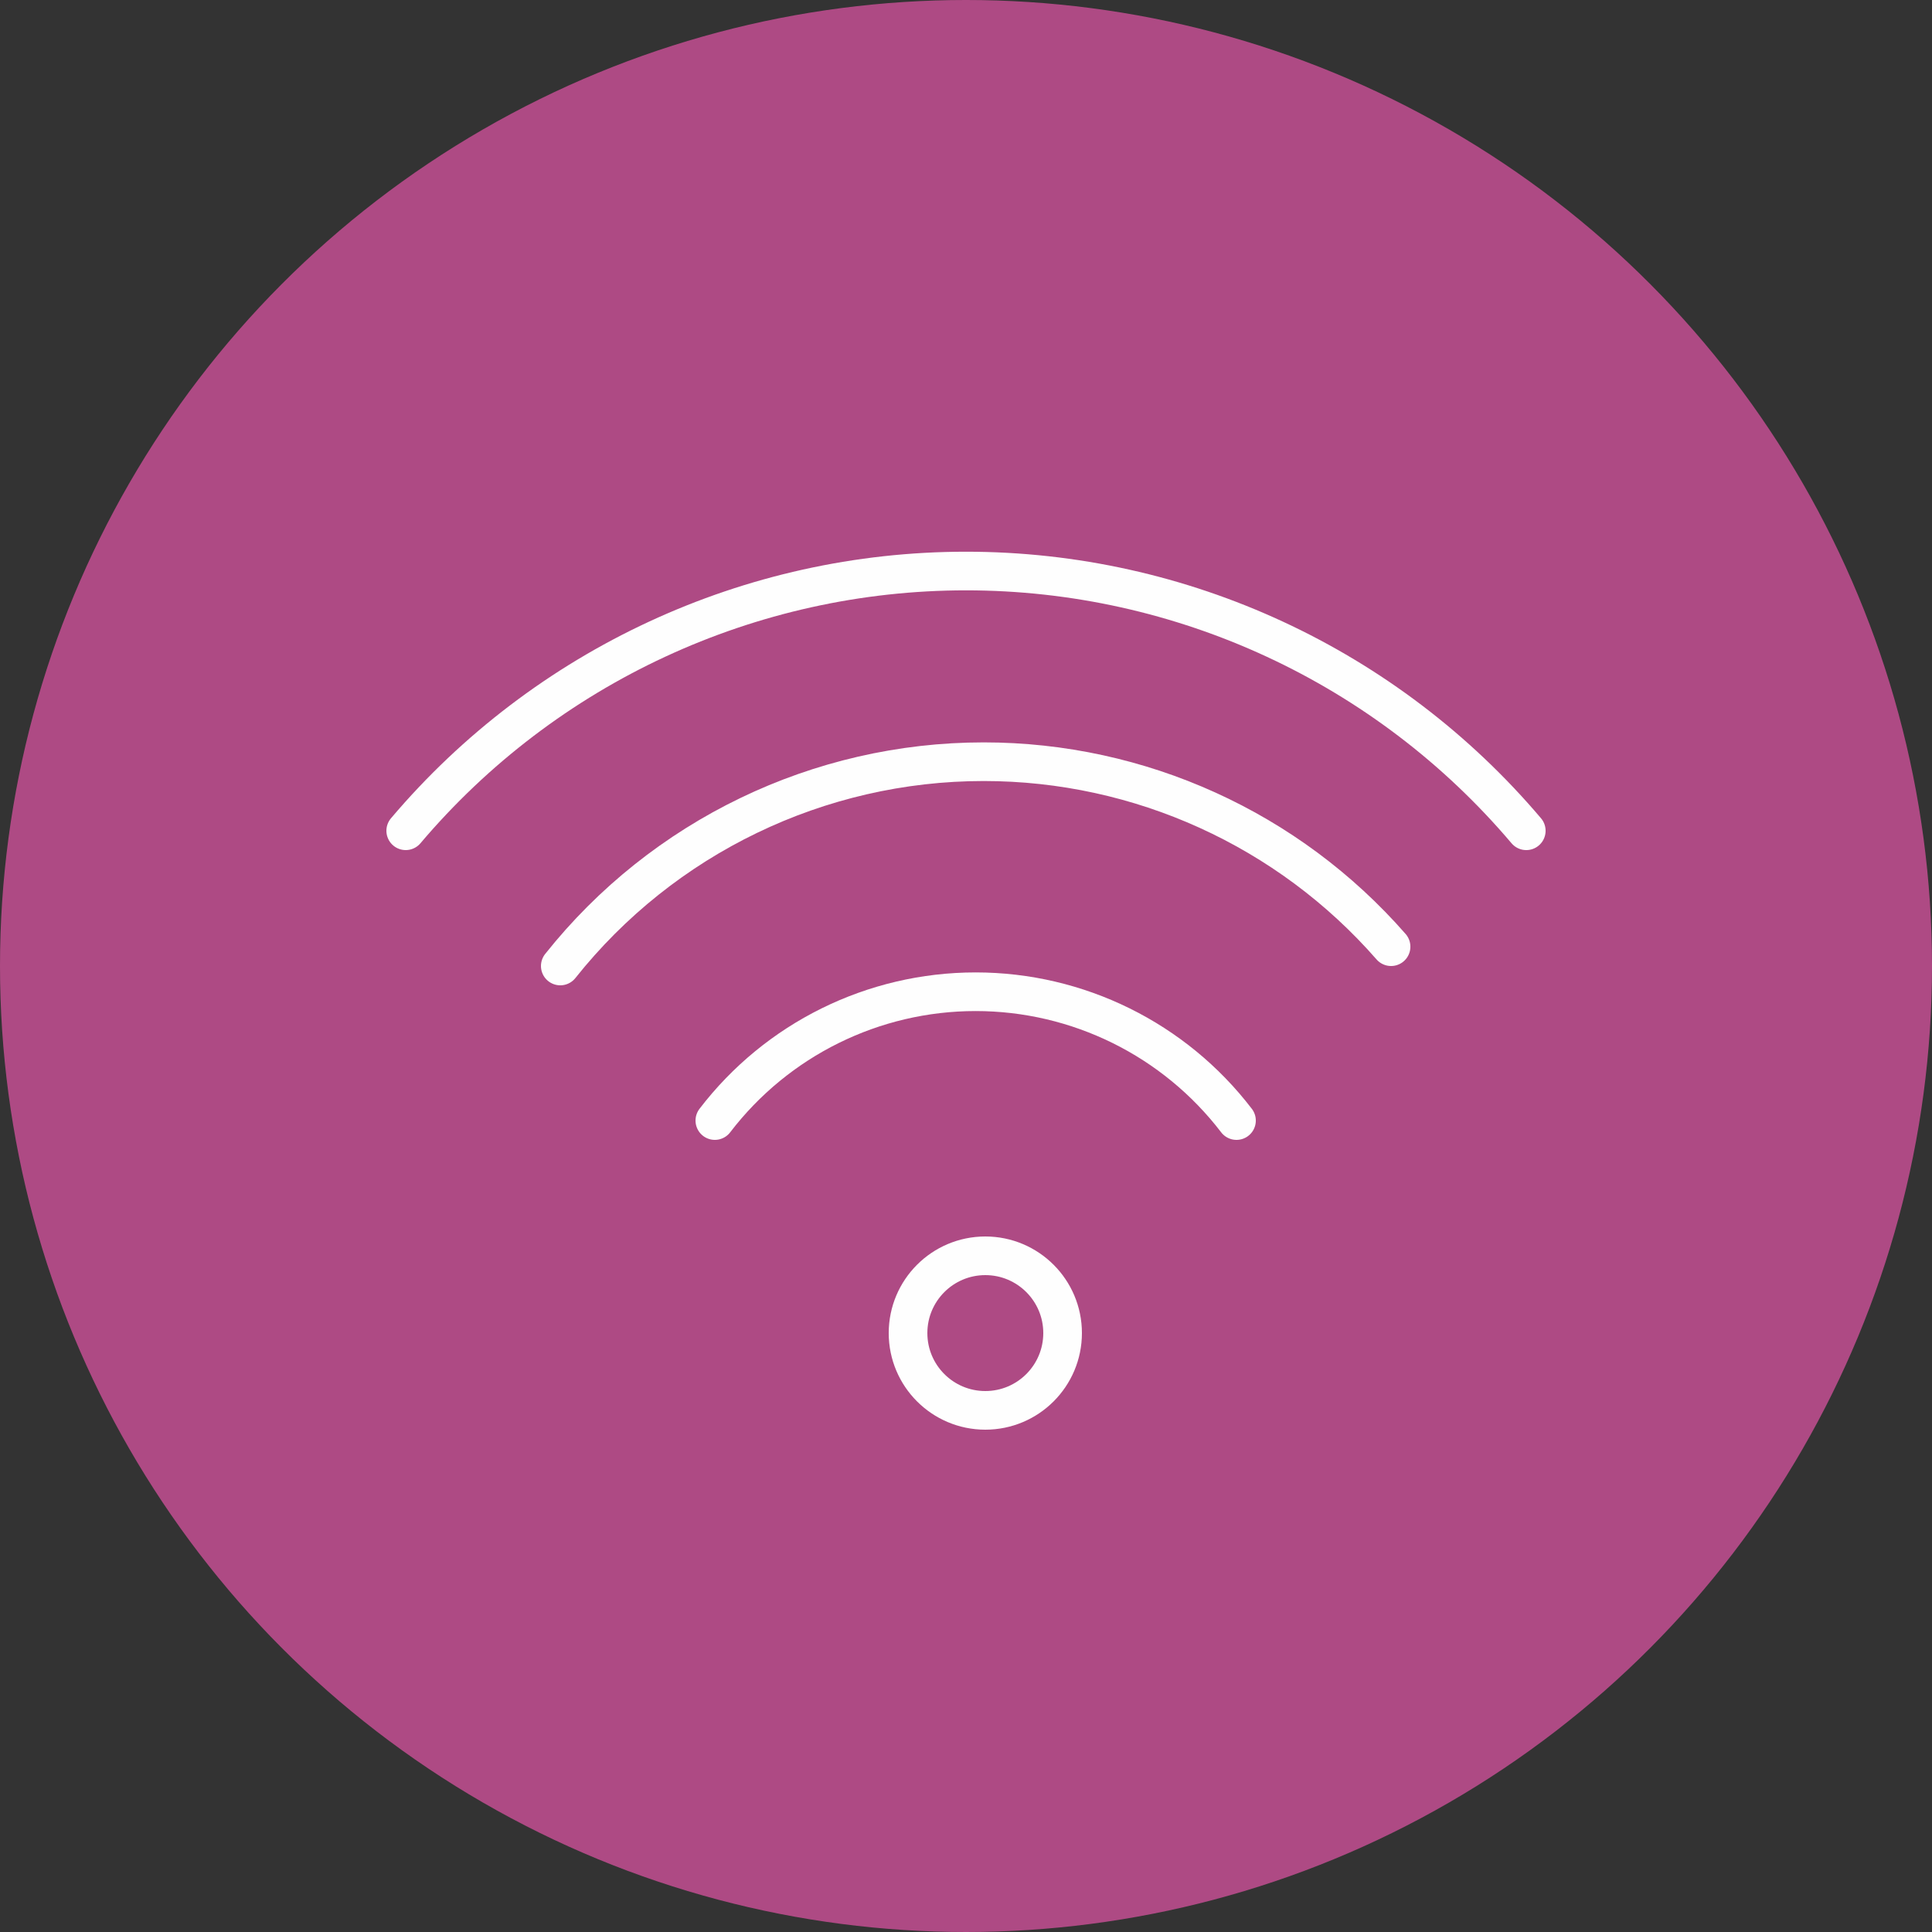 <?xml version="1.0" encoding="UTF-8"?> <svg xmlns="http://www.w3.org/2000/svg" xmlns:xlink="http://www.w3.org/1999/xlink" xmlns:xodm="http://www.corel.com/coreldraw/odm/2003" xml:space="preserve" width="594mm" height="594mm" version="1.1" style="shape-rendering:geometricPrecision; text-rendering:geometricPrecision; image-rendering:optimizeQuality; fill-rule:evenodd; clip-rule:evenodd" viewBox="0 0 18728.07 18728.07"><rect x="0" y="0" width="18728.07" height="18728.07" fill="#333333" stroke="none"/> <defs> <style type="text/css"> .str0 {stroke:#FEFEFE;stroke-width:374.56;stroke-linecap:round;stroke-linejoin:round;stroke-miterlimit:22.926} .fil1 {fill:none;fill-rule:nonzero} .fil0 {fill:#AE4A84;fill-rule:nonzero} </style> </defs> <g id="Слой_x0020_1">  <circle class="fil0" cx="9364.03" cy="9364.03" r="9364.03"></circle> <path class="fil1 str0" d="M10300.44 12922.37c-0,413.65 -335.47,749.12 -749.13,749.12 -413.65,0 -749.11,-335.46 -749.11,-749.12 0,-413.66 335.46,-749.12 749.11,-749.12 413.66,0 749.12,335.46 749.12,749.12l0 0.01z"></path> <path class="fil1 str0" d="M6929.39 10862.28c601.94,-787.03 1537.13,-1248.8 2528.29,-1248.8 991.16,0 1926.36,461.77 2528.44,1248.87"></path> <path class="fil1 str0" d="M5431.14 9364.03c994.53,-1250.56 2506.68,-1980.38 4104.6,-1980.38 1512.79,0 2953.87,654.28 3948.74,1793.19"></path> <path class="fil1 str0" d="M3932.89 8053.07c1351.94,-1595.95 3338.98,-2517.79 5431.14,-2517.79 2092.16,0 4079.2,921.84 5431.11,2517.9"></path> </g> </svg> 